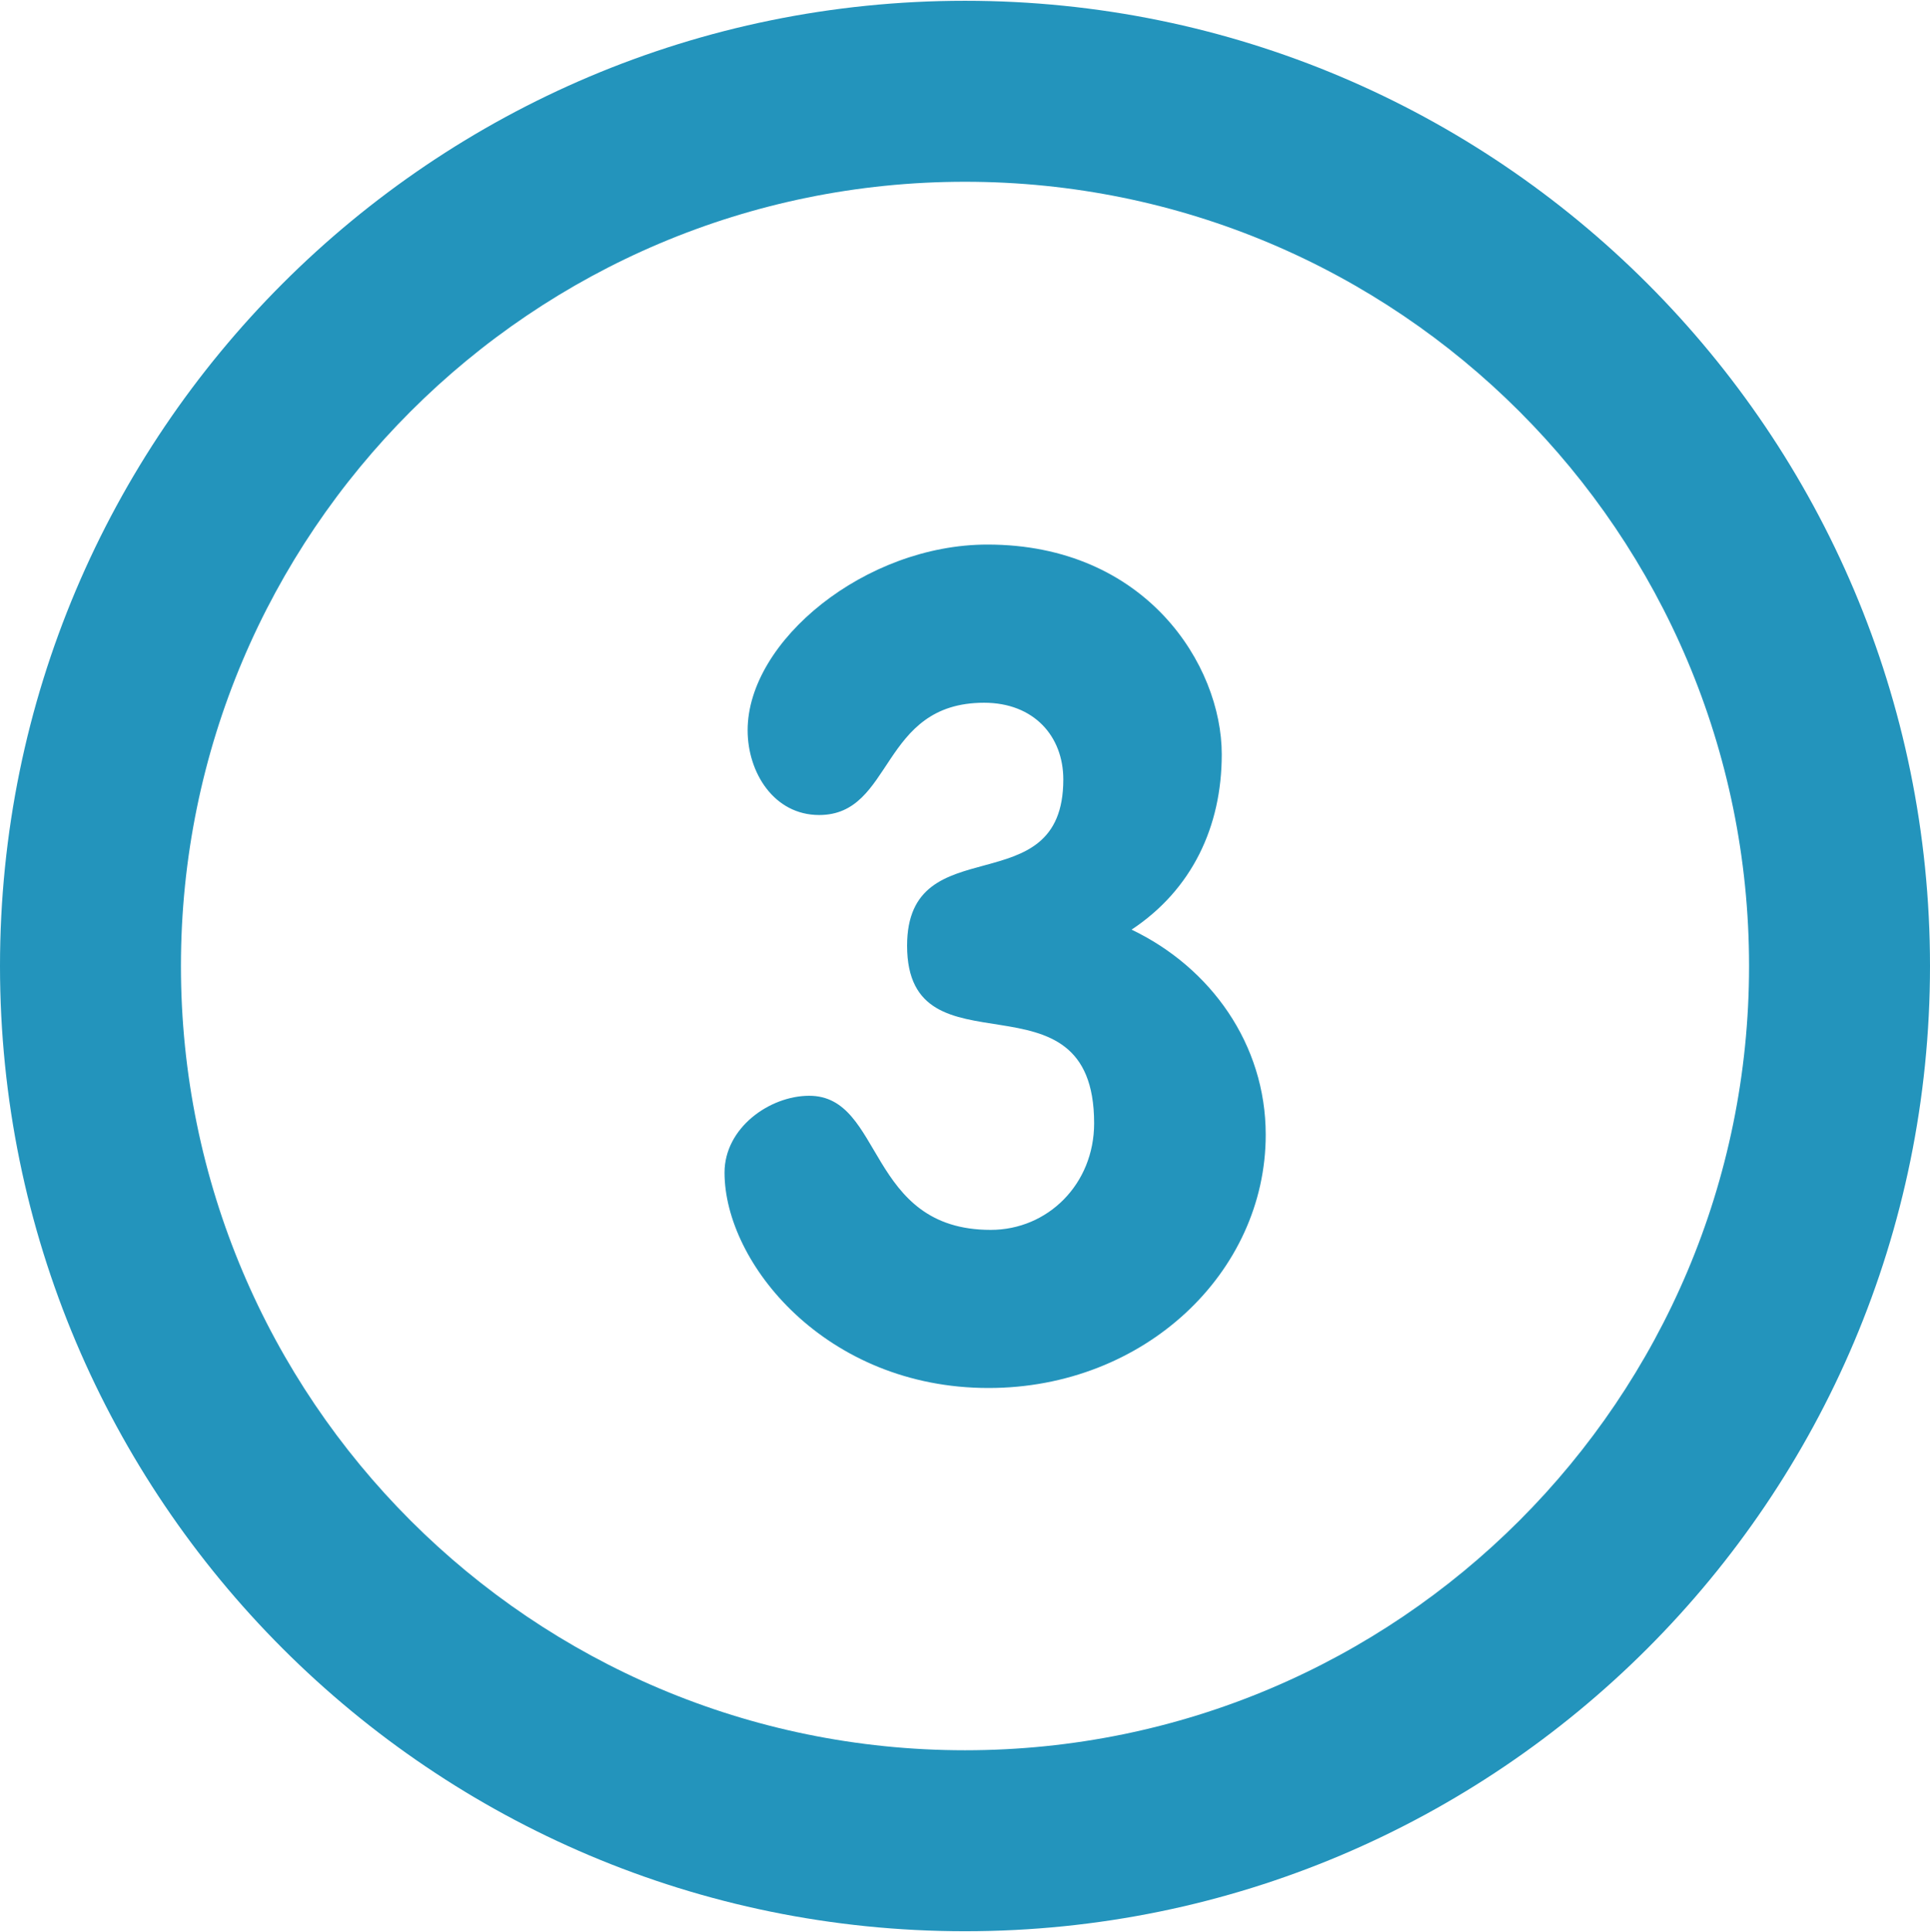 <svg xmlns="http://www.w3.org/2000/svg" width="32" height="32.027"><path fill="#2394BC" d="M16 .013c-8.836 0-16 7.164-16 16 0 8.837 7.164 16 16 16s16-7.163 16-16c0-8.836-7.164-16-16-16zm0 29c-7.18 0-13-5.82-13-13s5.82-13 13-13 13 5.82 13 13-5.82 13-13 13zm2.762-13.603c1.003-.664 1.495-1.709 1.495-2.906 0-1.481-1.259-3.477-3.885-3.477-2.024 0-3.976 1.597-3.976 3.078 0 .703.438 1.405 1.186 1.405 1.24 0 1.003-1.861 2.735-1.861.821 0 1.313.551 1.313 1.272 0 2.109-2.59.76-2.59 2.755 0 2.241 3.101.285 3.101 2.944 0 1.007-.767 1.767-1.715 1.767-2.061 0-1.769-2.223-3.009-2.223-.657 0-1.404.532-1.404 1.273 0 1.501 1.678 3.571 4.377 3.571 2.59 0 4.596-1.919 4.596-4.198 0-1.5-.912-2.772-2.224-3.4z"/></svg>